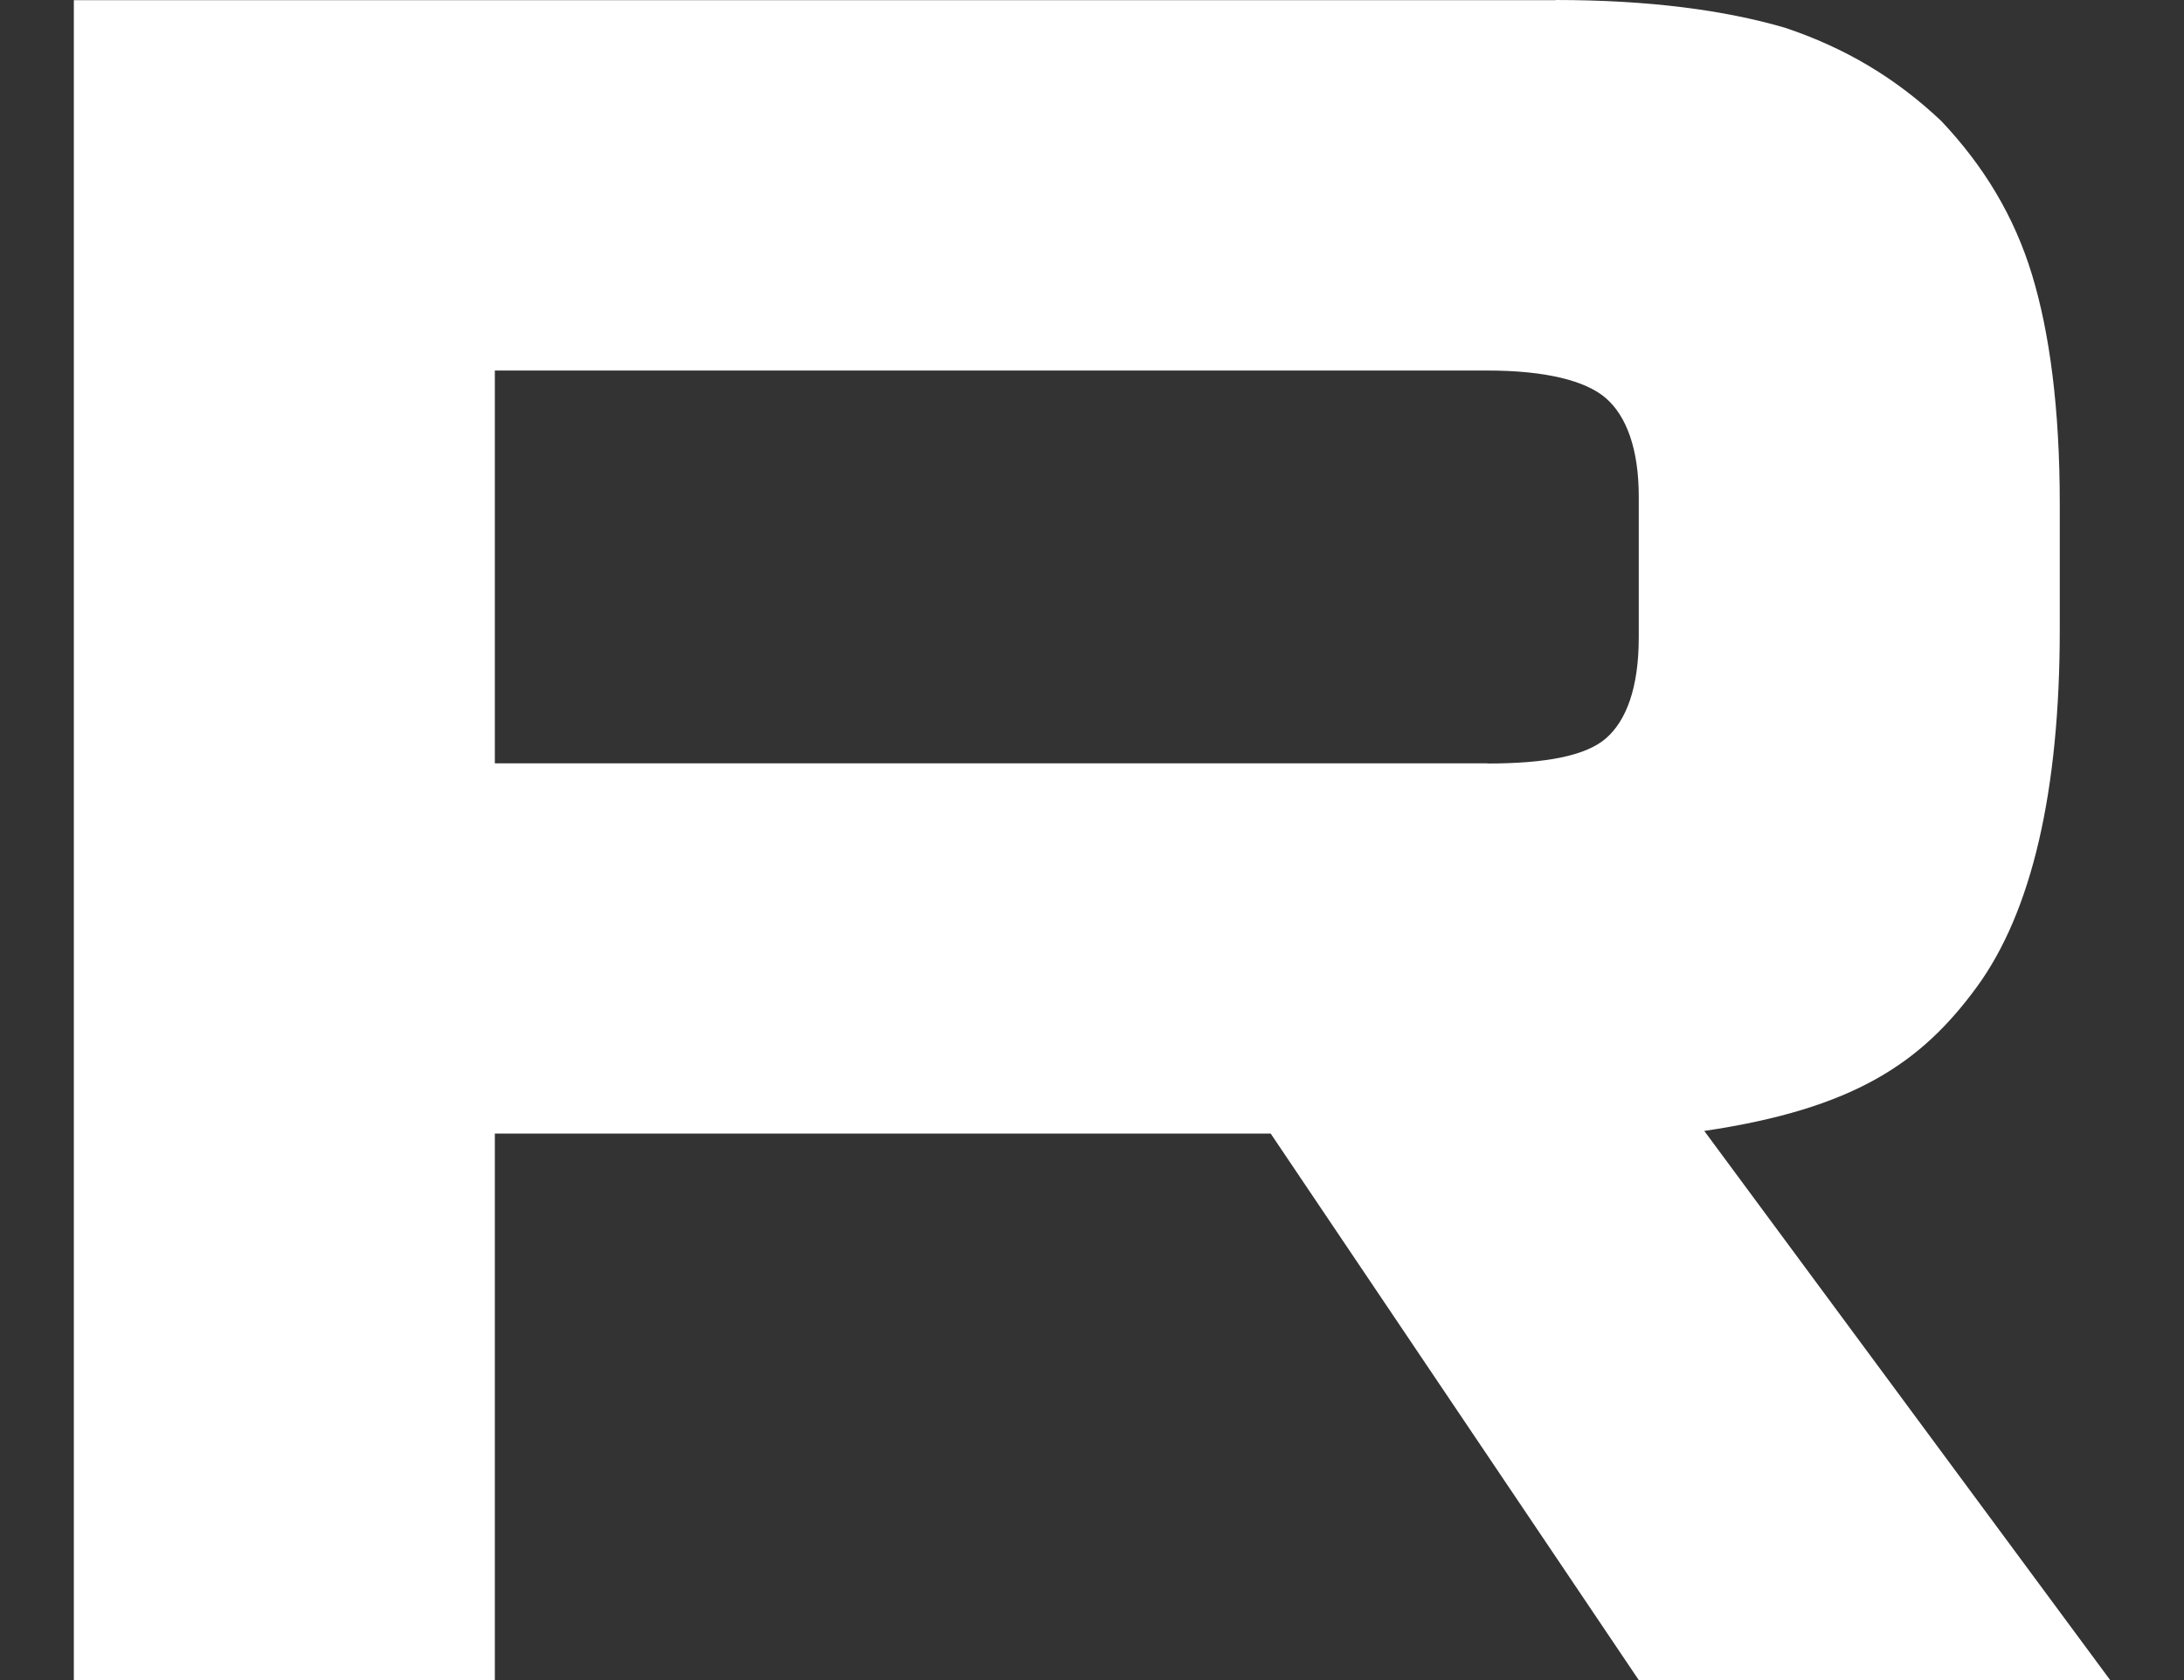 <svg width="26" height="20" viewBox="0 0 26 20" fill="none" xmlns="http://www.w3.org/2000/svg">
<rect x="0" y="0" width="26" height="20" fill="#333333" stroke="none"/>
<path d="M17.708 9.087H5.891V4.411H17.708C18.398 4.411 18.878 4.531 19.119 4.741C19.36 4.951 19.509 5.341 19.509 5.91V7.589C19.509 8.189 19.36 8.579 19.119 8.789C18.878 8.999 18.398 9.089 17.708 9.089V9.087ZM18.519 0.002H0.879V20H5.891V13.494H15.127L19.509 20H25.121L20.289 13.463C22.071 13.199 22.871 12.653 23.53 11.754C24.19 10.854 24.521 9.415 24.521 7.496V5.996C24.521 4.858 24.4 3.958 24.19 3.268C23.98 2.579 23.62 1.979 23.11 1.44C22.57 0.93 21.97 0.571 21.249 0.33C20.529 0.12 19.628 0 18.519 0V0.002Z" fill="white"/>
</svg>
